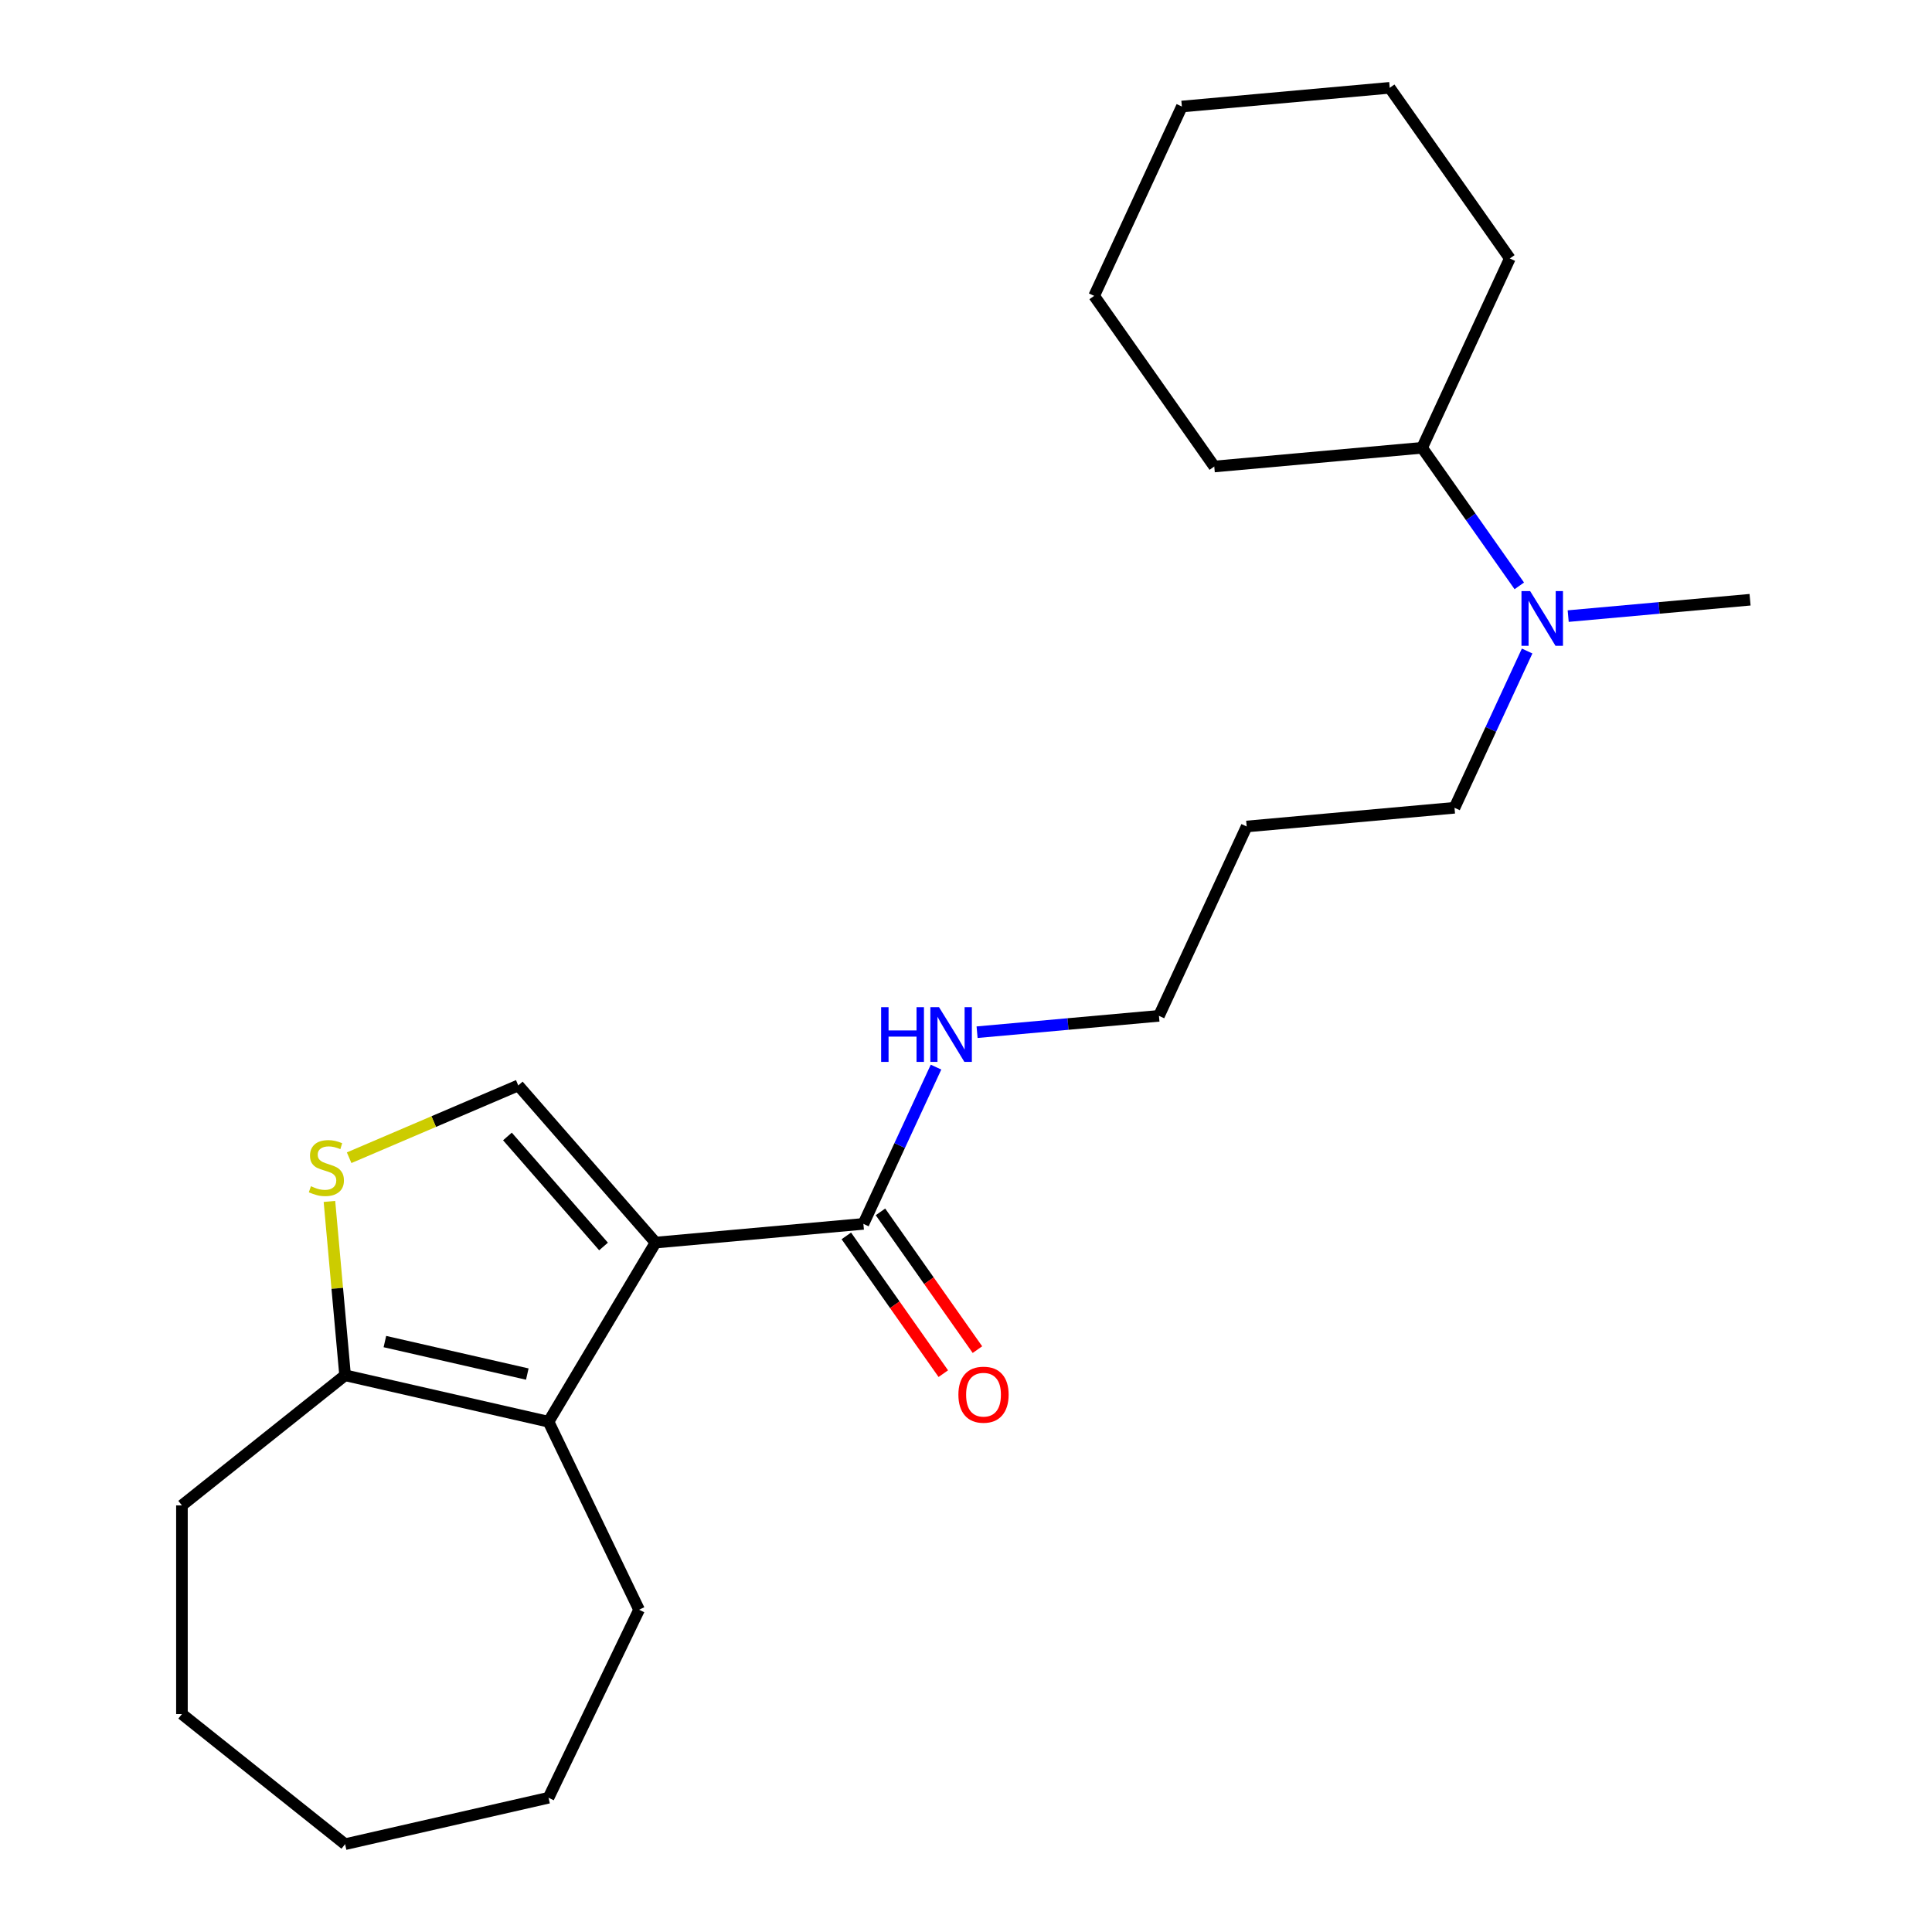 <?xml version='1.0' encoding='iso-8859-1'?>
<svg version='1.1' baseProfile='full'
              xmlns='http://www.w3.org/2000/svg'
                      xmlns:rdkit='http://www.rdkit.org/xml'
                      xmlns:xlink='http://www.w3.org/1999/xlink'
                  xml:space='preserve'
width='1000px' height='1000px' viewBox='0 0 1000 1000'>
<!-- END OF HEADER -->
<rect style='opacity:1.0;fill:#FFFFFF;stroke:none' width='1000' height='1000' x='0' y='0'> </rect>
<path class='bond-0' d='M 339.318,643.162 L 283.919,735.883' style='fill:none;fill-rule:evenodd;stroke:#000000;stroke-width:6px;stroke-linecap:butt;stroke-linejoin:miter;stroke-opacity:1' />
<path class='bond-1' d='M 339.318,643.162 L 268.254,561.822' style='fill:none;fill-rule:evenodd;stroke:#000000;stroke-width:6px;stroke-linecap:butt;stroke-linejoin:miter;stroke-opacity:1' />
<path class='bond-1' d='M 312.39,645.173 L 262.645,588.236' style='fill:none;fill-rule:evenodd;stroke:#000000;stroke-width:6px;stroke-linecap:butt;stroke-linejoin:miter;stroke-opacity:1' />
<path class='bond-3' d='M 339.318,643.162 L 446.893,633.48' style='fill:none;fill-rule:evenodd;stroke:#000000;stroke-width:6px;stroke-linecap:butt;stroke-linejoin:miter;stroke-opacity:1' />
<path class='bond-4' d='M 283.919,735.883 L 178.617,711.848' style='fill:none;fill-rule:evenodd;stroke:#000000;stroke-width:6px;stroke-linecap:butt;stroke-linejoin:miter;stroke-opacity:1' />
<path class='bond-4' d='M 272.931,711.217 L 199.219,694.393' style='fill:none;fill-rule:evenodd;stroke:#000000;stroke-width:6px;stroke-linecap:butt;stroke-linejoin:miter;stroke-opacity:1' />
<path class='bond-9' d='M 283.919,735.883 L 330.783,833.197' style='fill:none;fill-rule:evenodd;stroke:#000000;stroke-width:6px;stroke-linecap:butt;stroke-linejoin:miter;stroke-opacity:1' />
<path class='bond-2' d='M 268.254,561.822 L 224.484,580.53' style='fill:none;fill-rule:evenodd;stroke:#000000;stroke-width:6px;stroke-linecap:butt;stroke-linejoin:miter;stroke-opacity:1' />
<path class='bond-2' d='M 224.484,580.53 L 180.715,599.238' style='fill:none;fill-rule:evenodd;stroke:#CCCC00;stroke-width:6px;stroke-linecap:butt;stroke-linejoin:miter;stroke-opacity:1' />
<path class='bond-23' d='M 170.517,621.853 L 174.567,666.851' style='fill:none;fill-rule:evenodd;stroke:#CCCC00;stroke-width:6px;stroke-linecap:butt;stroke-linejoin:miter;stroke-opacity:1' />
<path class='bond-23' d='M 174.567,666.851 L 178.617,711.848' style='fill:none;fill-rule:evenodd;stroke:#000000;stroke-width:6px;stroke-linecap:butt;stroke-linejoin:miter;stroke-opacity:1' />
<path class='bond-5' d='M 438.061,639.697 L 463.157,675.348' style='fill:none;fill-rule:evenodd;stroke:#000000;stroke-width:6px;stroke-linecap:butt;stroke-linejoin:miter;stroke-opacity:1' />
<path class='bond-5' d='M 463.157,675.348 L 488.253,710.999' style='fill:none;fill-rule:evenodd;stroke:#FF0000;stroke-width:6px;stroke-linecap:butt;stroke-linejoin:miter;stroke-opacity:1' />
<path class='bond-5' d='M 455.726,627.262 L 480.821,662.913' style='fill:none;fill-rule:evenodd;stroke:#000000;stroke-width:6px;stroke-linecap:butt;stroke-linejoin:miter;stroke-opacity:1' />
<path class='bond-5' d='M 480.821,662.913 L 505.917,698.564' style='fill:none;fill-rule:evenodd;stroke:#FF0000;stroke-width:6px;stroke-linecap:butt;stroke-linejoin:miter;stroke-opacity:1' />
<path class='bond-7' d='M 446.893,633.48 L 465.689,592.908' style='fill:none;fill-rule:evenodd;stroke:#000000;stroke-width:6px;stroke-linecap:butt;stroke-linejoin:miter;stroke-opacity:1' />
<path class='bond-7' d='M 465.689,592.908 L 484.485,552.336' style='fill:none;fill-rule:evenodd;stroke:#0000FF;stroke-width:6px;stroke-linecap:butt;stroke-linejoin:miter;stroke-opacity:1' />
<path class='bond-11' d='M 178.617,711.848 L 94.171,779.192' style='fill:none;fill-rule:evenodd;stroke:#000000;stroke-width:6px;stroke-linecap:butt;stroke-linejoin:miter;stroke-opacity:1' />
<path class='bond-6' d='M 790.442,336.963 L 771.646,377.535' style='fill:none;fill-rule:evenodd;stroke:#0000FF;stroke-width:6px;stroke-linecap:butt;stroke-linejoin:miter;stroke-opacity:1' />
<path class='bond-6' d='M 771.646,377.535 L 752.85,418.107' style='fill:none;fill-rule:evenodd;stroke:#000000;stroke-width:6px;stroke-linecap:butt;stroke-linejoin:miter;stroke-opacity:1' />
<path class='bond-8' d='M 786.385,303.243 L 761.233,267.512' style='fill:none;fill-rule:evenodd;stroke:#0000FF;stroke-width:6px;stroke-linecap:butt;stroke-linejoin:miter;stroke-opacity:1' />
<path class='bond-8' d='M 761.233,267.512 L 736.081,231.781' style='fill:none;fill-rule:evenodd;stroke:#000000;stroke-width:6px;stroke-linecap:butt;stroke-linejoin:miter;stroke-opacity:1' />
<path class='bond-14' d='M 811.694,318.893 L 858.761,314.657' style='fill:none;fill-rule:evenodd;stroke:#0000FF;stroke-width:6px;stroke-linecap:butt;stroke-linejoin:miter;stroke-opacity:1' />
<path class='bond-14' d='M 858.761,314.657 L 905.829,310.421' style='fill:none;fill-rule:evenodd;stroke:#000000;stroke-width:6px;stroke-linecap:butt;stroke-linejoin:miter;stroke-opacity:1' />
<path class='bond-13' d='M 505.737,534.266 L 552.804,530.03' style='fill:none;fill-rule:evenodd;stroke:#0000FF;stroke-width:6px;stroke-linecap:butt;stroke-linejoin:miter;stroke-opacity:1' />
<path class='bond-13' d='M 552.804,530.03 L 599.872,525.793' style='fill:none;fill-rule:evenodd;stroke:#000000;stroke-width:6px;stroke-linecap:butt;stroke-linejoin:miter;stroke-opacity:1' />
<path class='bond-15' d='M 736.081,231.781 L 781.484,133.777' style='fill:none;fill-rule:evenodd;stroke:#000000;stroke-width:6px;stroke-linecap:butt;stroke-linejoin:miter;stroke-opacity:1' />
<path class='bond-16' d='M 736.081,231.781 L 628.505,241.463' style='fill:none;fill-rule:evenodd;stroke:#000000;stroke-width:6px;stroke-linecap:butt;stroke-linejoin:miter;stroke-opacity:1' />
<path class='bond-17' d='M 330.783,833.197 L 283.919,930.511' style='fill:none;fill-rule:evenodd;stroke:#000000;stroke-width:6px;stroke-linecap:butt;stroke-linejoin:miter;stroke-opacity:1' />
<path class='bond-10' d='M 645.275,427.789 L 599.872,525.793' style='fill:none;fill-rule:evenodd;stroke:#000000;stroke-width:6px;stroke-linecap:butt;stroke-linejoin:miter;stroke-opacity:1' />
<path class='bond-12' d='M 645.275,427.789 L 752.85,418.107' style='fill:none;fill-rule:evenodd;stroke:#000000;stroke-width:6px;stroke-linecap:butt;stroke-linejoin:miter;stroke-opacity:1' />
<path class='bond-18' d='M 94.171,779.192 L 94.171,887.202' style='fill:none;fill-rule:evenodd;stroke:#000000;stroke-width:6px;stroke-linecap:butt;stroke-linejoin:miter;stroke-opacity:1' />
<path class='bond-20' d='M 781.484,133.777 L 719.311,45.455' style='fill:none;fill-rule:evenodd;stroke:#000000;stroke-width:6px;stroke-linecap:butt;stroke-linejoin:miter;stroke-opacity:1' />
<path class='bond-19' d='M 628.505,241.463 L 566.333,153.141' style='fill:none;fill-rule:evenodd;stroke:#000000;stroke-width:6px;stroke-linecap:butt;stroke-linejoin:miter;stroke-opacity:1' />
<path class='bond-21' d='M 283.919,930.511 L 178.617,954.545' style='fill:none;fill-rule:evenodd;stroke:#000000;stroke-width:6px;stroke-linecap:butt;stroke-linejoin:miter;stroke-opacity:1' />
<path class='bond-24' d='M 94.171,887.202 L 178.617,954.545' style='fill:none;fill-rule:evenodd;stroke:#000000;stroke-width:6px;stroke-linecap:butt;stroke-linejoin:miter;stroke-opacity:1' />
<path class='bond-22' d='M 566.333,153.141 L 611.735,55.136' style='fill:none;fill-rule:evenodd;stroke:#000000;stroke-width:6px;stroke-linecap:butt;stroke-linejoin:miter;stroke-opacity:1' />
<path class='bond-25' d='M 719.311,45.455 L 611.735,55.136' style='fill:none;fill-rule:evenodd;stroke:#000000;stroke-width:6px;stroke-linecap:butt;stroke-linejoin:miter;stroke-opacity:1' />
<path  class='atom-3' d='M 160.935 613.993
Q 161.255 614.113, 162.575 614.673
Q 163.895 615.233, 165.335 615.593
Q 166.815 615.913, 168.255 615.913
Q 170.935 615.913, 172.495 614.633
Q 174.055 613.313, 174.055 611.033
Q 174.055 609.473, 173.255 608.513
Q 172.495 607.553, 171.295 607.033
Q 170.095 606.513, 168.095 605.913
Q 165.575 605.153, 164.055 604.433
Q 162.575 603.713, 161.495 602.193
Q 160.455 600.673, 160.455 598.113
Q 160.455 594.553, 162.855 592.353
Q 165.295 590.153, 170.095 590.153
Q 173.375 590.153, 177.095 591.713
L 176.175 594.793
Q 172.775 593.393, 170.215 593.393
Q 167.455 593.393, 165.935 594.553
Q 164.415 595.673, 164.455 597.633
Q 164.455 599.153, 165.215 600.073
Q 166.015 600.993, 167.135 601.513
Q 168.295 602.033, 170.215 602.633
Q 172.775 603.433, 174.295 604.233
Q 175.815 605.033, 176.895 606.673
Q 178.015 608.273, 178.015 611.033
Q 178.015 614.953, 175.375 617.073
Q 172.775 619.153, 168.415 619.153
Q 165.895 619.153, 163.975 618.593
Q 162.095 618.073, 159.855 617.153
L 160.935 613.993
' fill='#CCCC00'/>
<path  class='atom-6' d='M 496.066 721.882
Q 496.066 715.082, 499.426 711.282
Q 502.786 707.482, 509.066 707.482
Q 515.346 707.482, 518.706 711.282
Q 522.066 715.082, 522.066 721.882
Q 522.066 728.762, 518.666 732.682
Q 515.266 736.562, 509.066 736.562
Q 502.826 736.562, 499.426 732.682
Q 496.066 728.802, 496.066 721.882
M 509.066 733.362
Q 513.386 733.362, 515.706 730.482
Q 518.066 727.562, 518.066 721.882
Q 518.066 716.322, 515.706 713.522
Q 513.386 710.682, 509.066 710.682
Q 504.746 710.682, 502.386 713.482
Q 500.066 716.282, 500.066 721.882
Q 500.066 727.602, 502.386 730.482
Q 504.746 733.362, 509.066 733.362
' fill='#FF0000'/>
<path  class='atom-7' d='M 791.993 305.943
L 801.273 320.943
Q 802.193 322.423, 803.673 325.103
Q 805.153 327.783, 805.233 327.943
L 805.233 305.943
L 808.993 305.943
L 808.993 334.263
L 805.113 334.263
L 795.153 317.863
Q 793.993 315.943, 792.753 313.743
Q 791.553 311.543, 791.193 310.863
L 791.193 334.263
L 787.513 334.263
L 787.513 305.943
L 791.993 305.943
' fill='#0000FF'/>
<path  class='atom-8' d='M 456.076 521.315
L 459.916 521.315
L 459.916 533.355
L 474.396 533.355
L 474.396 521.315
L 478.236 521.315
L 478.236 549.635
L 474.396 549.635
L 474.396 536.555
L 459.916 536.555
L 459.916 549.635
L 456.076 549.635
L 456.076 521.315
' fill='#0000FF'/>
<path  class='atom-8' d='M 486.036 521.315
L 495.316 536.315
Q 496.236 537.795, 497.716 540.475
Q 499.196 543.155, 499.276 543.315
L 499.276 521.315
L 503.036 521.315
L 503.036 549.635
L 499.156 549.635
L 489.196 533.235
Q 488.036 531.315, 486.796 529.115
Q 485.596 526.915, 485.236 526.235
L 485.236 549.635
L 481.556 549.635
L 481.556 521.315
L 486.036 521.315
' fill='#0000FF'/>
</svg>
